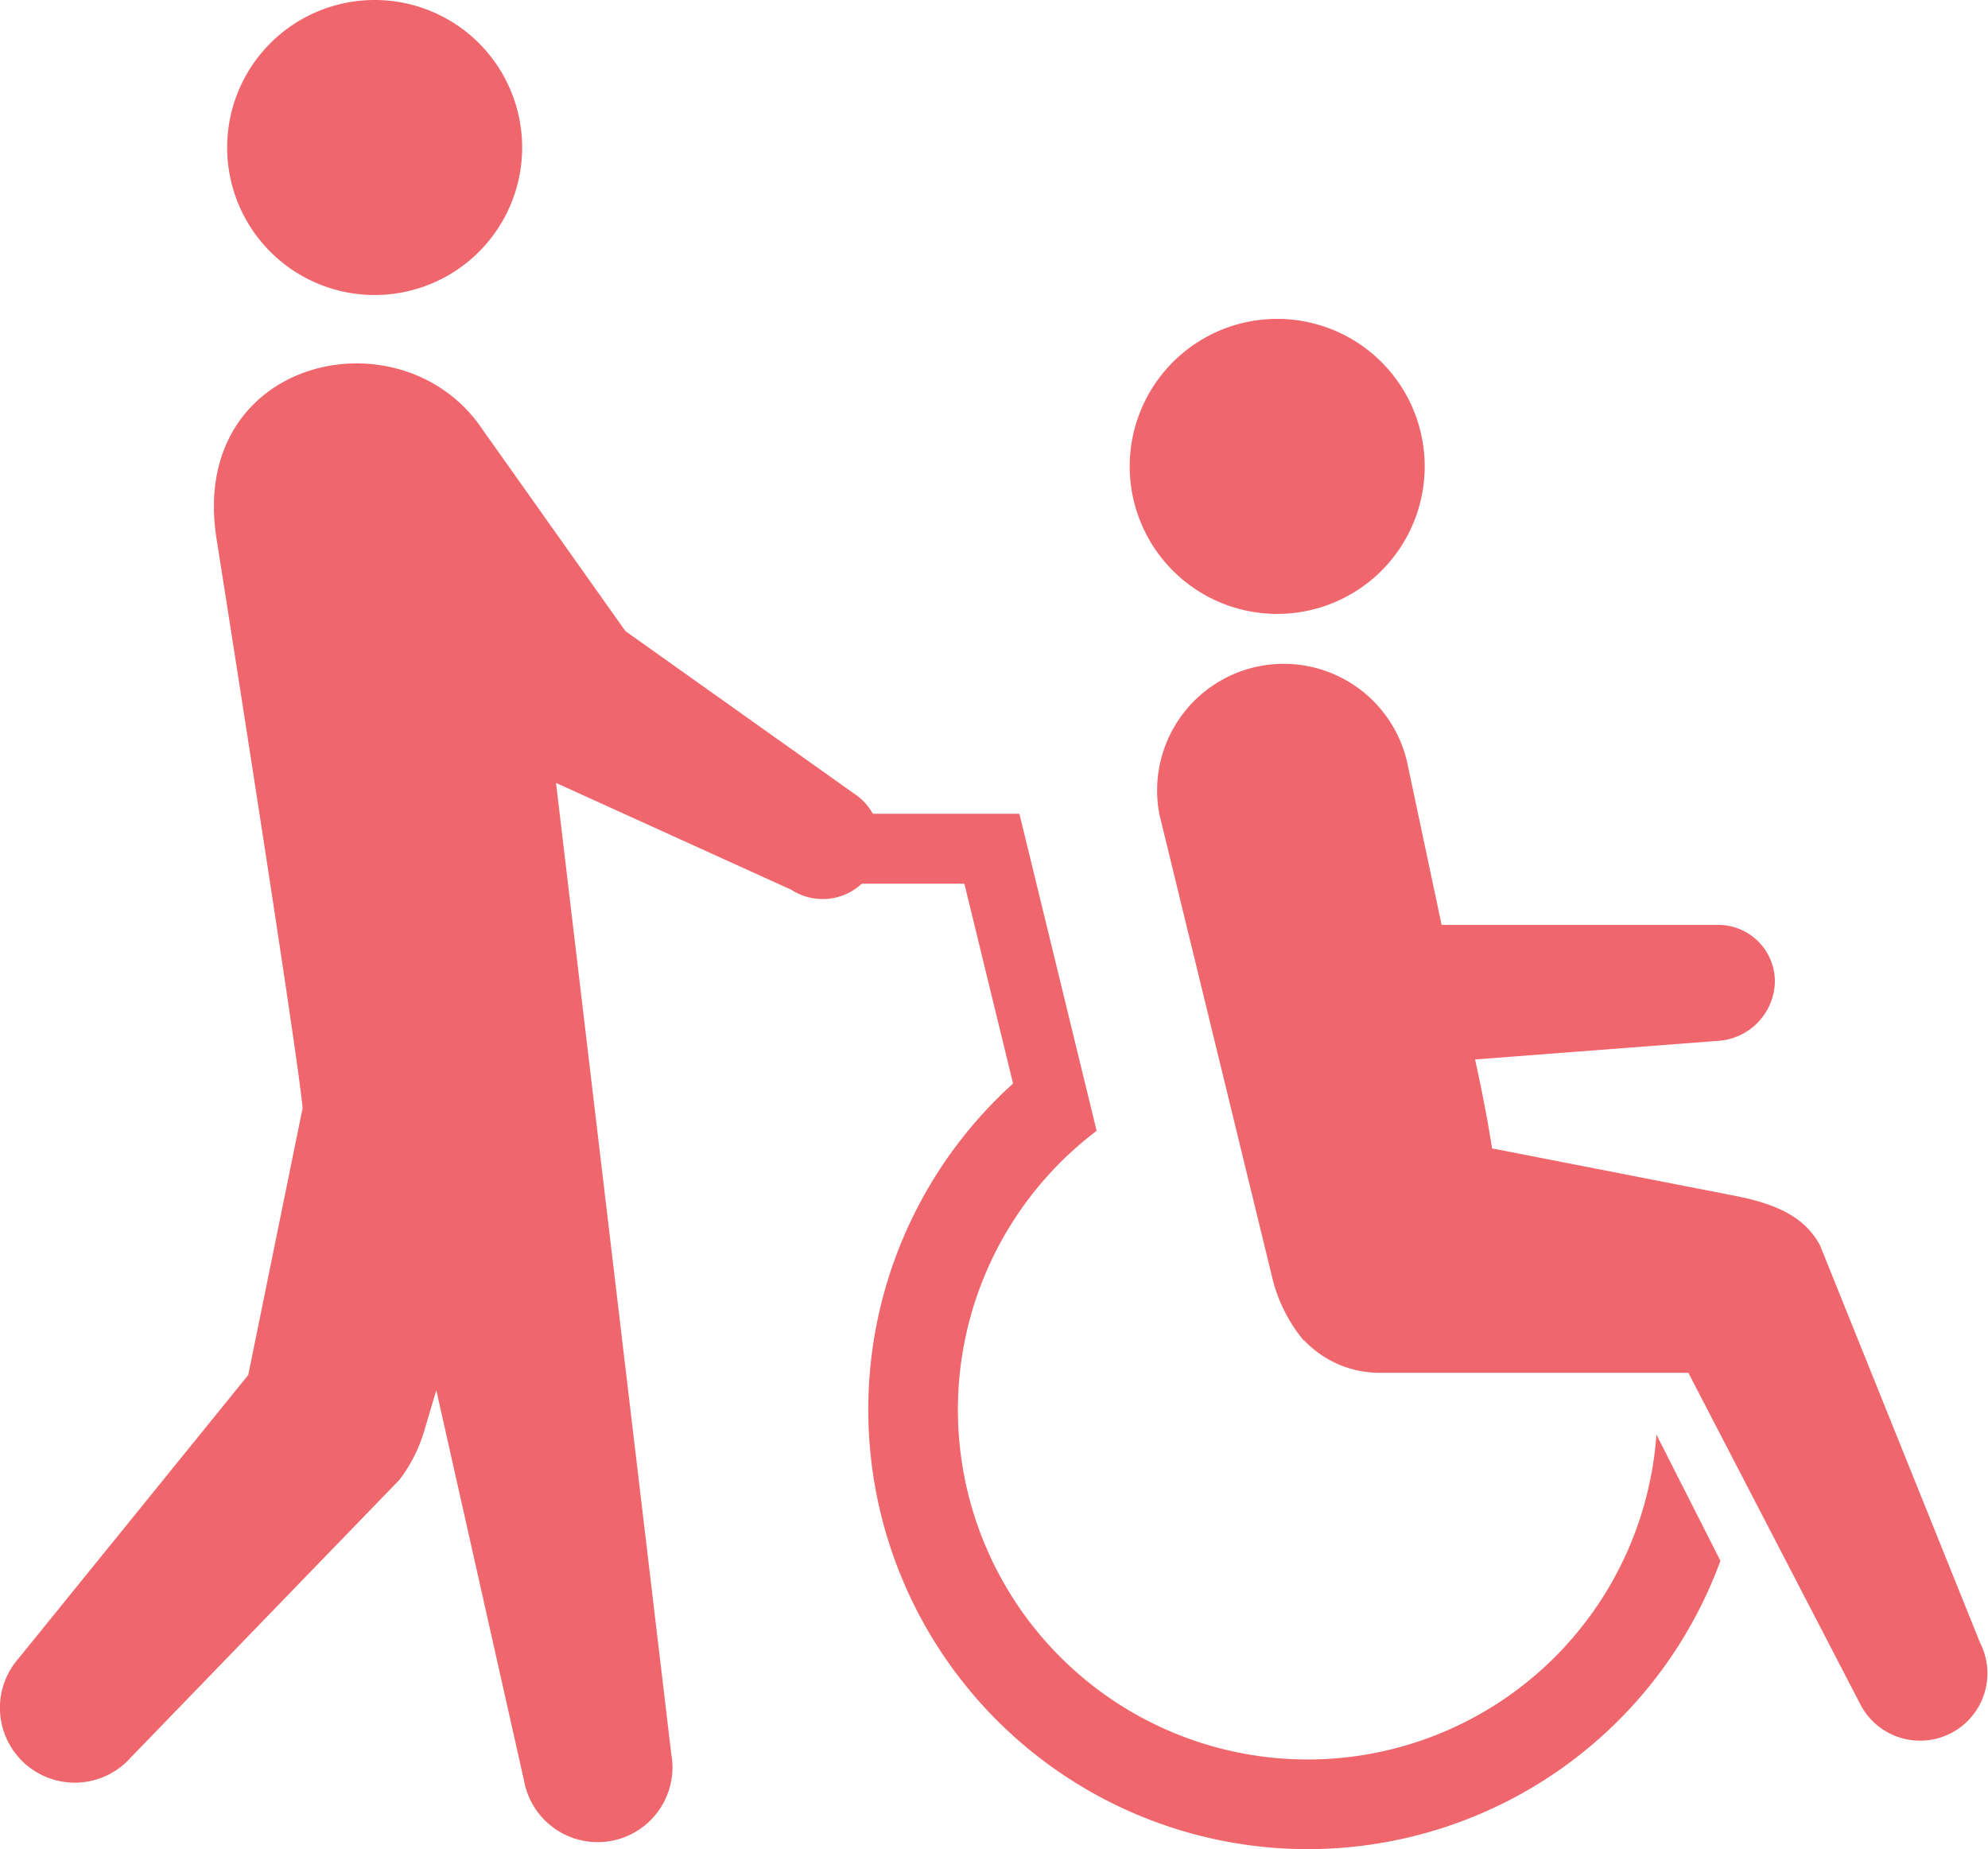 <svg xmlns="http://www.w3.org/2000/svg" width="108.181" height="100.614" viewBox="0 0 108.181 100.614"><g transform="translate(-443.451 -149.161)"><g transform="translate(486.008 166.512)"><path d="M534.111,178.516a8.026,8.026,0,1,1-7.749-8.292A8.025,8.025,0,0,1,534.111,178.516Z" transform="translate(-499.145 -170.219)" fill="#f0666d"/><path d="M564.641,246.227l-8.7-21.6c-.785-1.435-2.175-2.177-4.429-2.642L538.1,219.366c-.085-.541-.339-2.183-.925-4.84l13.193-1.01a3.307,3.307,0,0,0,3.124-3.232,3.088,3.088,0,0,0-3.124-3.08H535.355l-1.829-8.627A6.888,6.888,0,1,0,520,201.2l6.18,25.367a8.442,8.442,0,0,0,1.673,3.253c.006.007.02,0,.03,0a5.661,5.661,0,0,0,4.1,1.757h16.8l9.419,18.155a3.664,3.664,0,0,0,6.437-3.5Z" transform="translate(-499.464 -174.23)" fill="#f0666d"/><path d="M542.683,236.681a19.03,19.03,0,1,1-30.463-16.528l-1.239-5.089h0L508.017,202.9H495.1v3.807h9.924l2.649,10.874a23.915,23.915,0,1,0,38.492,25.968Z" transform="translate(-495.102 -175.973)" fill="#f0666d"/></g><g transform="translate(443.451 149.161)"><path d="M458.454,157.186a8.026,8.026,0,1,0,8.025-8.025A8.026,8.026,0,0,0,458.454,157.186Z" transform="translate(-446.092 -149.161)" fill="#f0666d"/><path d="M469.72,176.773l7.764,10.953,12.43,8.833a3.123,3.123,0,0,1-3.391,5.246l-12.815-5.818,6.273,52.846a4.071,4.071,0,1,1-8.015,1.434l-4.772-21.235-.681,2.287a8.118,8.118,0,0,1-1.333,2.593l-14.609,15.1a4.072,4.072,0,0,1-6.1-5.4l12.489-15.41,2.955-14.505c-.124-2.164-4.7-31.12-4.7-31.12C453.769,172.785,465.369,170.248,469.72,176.773Z" transform="translate(-443.451 -153.386)" fill="#f0666d"/></g></g></svg>